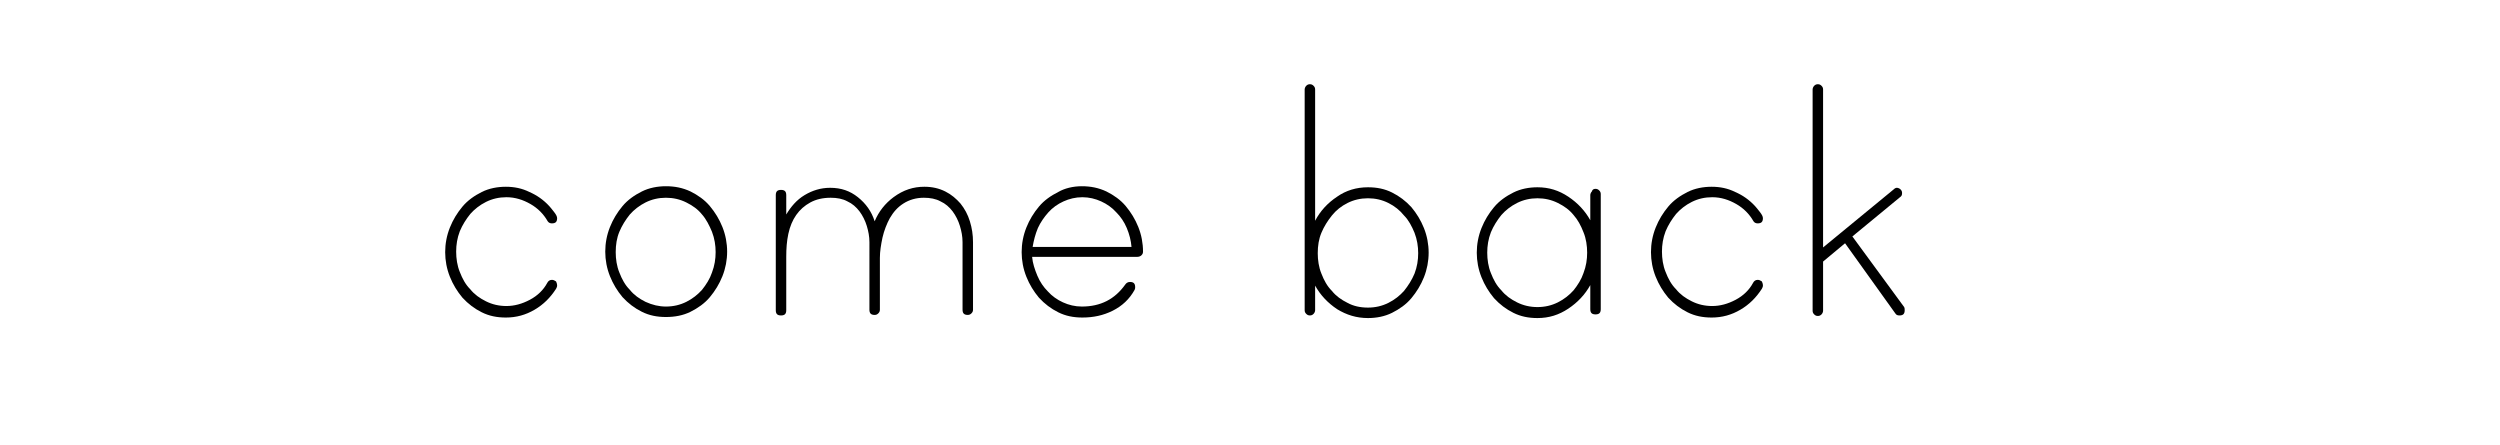 <?xml version="1.0" encoding="utf-8"?>
<!-- Generator: Adobe Illustrator 22.0.1, SVG Export Plug-In . SVG Version: 6.00 Build 0)  -->
<svg version="1.1" id="Layer_1" xmlns="http://www.w3.org/2000/svg" xmlns:xlink="http://www.w3.org/1999/xlink" x="0px" y="0px"
	 viewBox="0 0 477.9 85" style="enable-background:new 0 0 477.9 85;" xml:space="preserve">
<style type="text/css">
	.st0{fill:none;}
</style>
<g>
	<path d="M106.5,54.6c0,0.2-0.1,0.4-0.2,0.6c-1.1,1.7-2.4,3-4.1,4s-3.5,1.5-5.5,1.5c-1.7,0-3.2-0.3-4.6-1s-2.6-1.6-3.7-2.8
		c-1-1.2-1.8-2.5-2.4-4s-0.9-3.1-0.9-4.7c0-1.6,0.3-3.2,0.9-4.7s1.4-2.8,2.4-4s2.3-2.1,3.7-2.8c1.4-0.7,3-1,4.6-1s3.1,0.3,4.5,1
		c1.4,0.6,2.7,1.5,3.8,2.7c0.2,0.2,0.5,0.6,0.9,1.1s0.6,0.9,0.6,1.2c0,0.7-0.3,1-1,1c-0.3,0-0.6-0.1-0.8-0.4
		c-0.8-1.4-1.9-2.5-3.3-3.3s-2.9-1.3-4.6-1.3c-1.4,0-2.7,0.3-3.9,0.9c-1.2,0.6-2.2,1.4-3,2.3c-0.8,1-1.5,2.1-2,3.3
		c-0.5,1.3-0.7,2.6-0.7,3.9c0,1.3,0.2,2.7,0.7,3.9c0.5,1.3,1.1,2.4,2,3.3c0.8,1,1.8,1.7,3,2.3s2.5,0.9,3.9,0.9c1.5,0,3-0.4,4.5-1.2
		s2.6-1.9,3.3-3.2c0.2-0.4,0.5-0.6,0.9-0.6c0.3,0,0.5,0.1,0.8,0.3C106.4,54,106.5,54.3,106.5,54.6z"/>
	<path d="M127.3,35.6c1.7,0,3.2,0.3,4.7,1c1.4,0.7,2.7,1.6,3.7,2.8s1.8,2.5,2.4,4c0.6,1.5,0.9,3.1,0.9,4.7c0,1.6-0.3,3.2-0.9,4.7
		c-0.6,1.5-1.4,2.8-2.4,4s-2.3,2.1-3.7,2.8s-3,1-4.7,1s-3.2-0.3-4.6-1s-2.6-1.6-3.7-2.8c-1-1.2-1.8-2.5-2.4-4s-0.9-3.1-0.9-4.7
		c0-1.6,0.3-3.2,0.9-4.7s1.4-2.8,2.4-4s2.3-2.1,3.7-2.8C124.1,35.9,125.7,35.6,127.3,35.6z M127.3,58.6c1.4,0,2.7-0.3,3.9-0.9
		c1.2-0.6,2.2-1.4,3-2.3c0.8-1,1.5-2.1,1.9-3.3c0.5-1.3,0.7-2.6,0.7-3.9c0-1.3-0.2-2.6-0.7-3.9c-0.5-1.2-1.1-2.4-1.9-3.3
		c-0.8-1-1.8-1.7-3-2.3s-2.5-0.9-3.9-0.9s-2.7,0.3-3.9,0.9c-1.2,0.6-2.2,1.4-3,2.3c-0.8,1-1.5,2.1-2,3.3s-0.7,2.5-0.7,3.9
		c0,1.3,0.2,2.7,0.7,3.9c0.5,1.3,1.1,2.4,2,3.3c0.8,1,1.8,1.7,3,2.3C124.7,58.3,126,58.6,127.3,58.6z"/>
	<path d="M176.7,35.7c1.5,0,2.8,0.3,4,0.9c1.2,0.6,2.1,1.4,2.9,2.3c0.8,1,1.4,2.1,1.8,3.4c0.4,1.3,0.6,2.6,0.6,4v12.9
		c0,0.3-0.1,0.5-0.3,0.7s-0.4,0.3-0.7,0.3c-0.7,0-1-0.3-1-1V46.3c0-1.1-0.2-2.1-0.5-3.1s-0.8-2-1.4-2.8c-0.6-0.8-1.4-1.5-2.3-1.9
		c-0.9-0.5-2-0.7-3.2-0.7c-1.5,0-2.8,0.4-3.9,1.1c-1.1,0.7-1.9,1.6-2.6,2.8c-0.6,1.1-1.1,2.4-1.4,3.7c-0.3,1.4-0.5,2.7-0.5,3.9v9.9
		c0,0.3-0.1,0.5-0.3,0.7s-0.4,0.3-0.7,0.3c-0.7,0-1-0.3-1-1V46.3c0-1.1-0.2-2.1-0.5-3.1s-0.8-2-1.4-2.8c-0.6-0.8-1.4-1.5-2.3-1.9
		c-0.9-0.5-2-0.7-3.2-0.7c-1.5,0-2.8,0.3-3.9,0.9s-2,1.4-2.7,2.4s-1.2,2.2-1.5,3.6c-0.3,1.4-0.4,2.8-0.4,4.4c0,0.1,0,0.2,0,0.3
		s0,0.2,0,0.2v9.7c0,0.7-0.3,1-1,1s-1-0.3-1-1v-22c0-0.7,0.3-1,1-1s1,0.3,1,1V41c0.9-1.5,2-2.8,3.5-3.7s3.1-1.4,4.9-1.4
		c2.1,0,3.8,0.6,5.3,1.8s2.6,2.7,3.2,4.6c0.8-1.9,2-3.4,3.6-4.6C172.7,36.3,174.6,35.7,176.7,35.7z"/>
	<path d="M206.8,35.6c1.7,0,3.2,0.3,4.7,1c1.4,0.7,2.7,1.6,3.7,2.8s1.8,2.5,2.4,4c0.6,1.5,0.9,3.1,0.9,4.7c0,0.3-0.1,0.5-0.3,0.7
		s-0.5,0.3-0.8,0.3h-20.1c0.1,1.2,0.5,2.4,1,3.6c0.5,1.2,1.2,2.2,2,3c0.8,0.9,1.8,1.6,2.9,2.1c1.1,0.5,2.3,0.8,3.6,0.8
		c3.6,0,6.3-1.4,8.3-4.2c0.2-0.3,0.5-0.5,0.9-0.5c0.7,0,1,0.3,1,1c0,0.1,0,0.3-0.1,0.5c-1,1.8-2.4,3.1-4.2,4s-3.7,1.3-5.8,1.3
		c-1.7,0-3.2-0.3-4.6-1c-1.4-0.7-2.6-1.6-3.7-2.8c-1-1.2-1.8-2.5-2.4-4c-0.6-1.5-0.9-3.1-0.9-4.7c0-1.6,0.3-3.2,0.9-4.7
		c0.6-1.5,1.4-2.8,2.4-4s2.3-2.1,3.7-2.8C203.5,36,205.1,35.6,206.8,35.6z M216.3,47.2c-0.1-1.2-0.4-2.4-0.9-3.6
		c-0.5-1.2-1.2-2.2-2-3c-0.8-0.9-1.8-1.6-2.9-2.1c-1.1-0.5-2.3-0.8-3.6-0.8s-2.5,0.3-3.6,0.8s-2.1,1.2-2.9,2.1c-0.8,0.9-1.5,1.9-2,3
		c-0.5,1.2-0.8,2.4-1,3.6H216.3z"/>
	<path d="M261.5,35.8c1.7,0,3.2,0.3,4.6,1s2.6,1.6,3.7,2.8c1,1.2,1.8,2.5,2.4,4s0.9,3.1,0.9,4.7c0,1.6-0.3,3.2-0.9,4.7
		s-1.4,2.8-2.4,4s-2.3,2.1-3.7,2.8c-1.4,0.7-3,1-4.6,1c-2.2,0-4.1-0.6-5.9-1.7c-1.8-1.2-3.2-2.7-4.2-4.5v4.7c0,0.2-0.1,0.5-0.3,0.7
		s-0.4,0.3-0.7,0.3s-0.5-0.1-0.7-0.3s-0.3-0.4-0.3-0.7V17.1c0-0.2,0.1-0.5,0.3-0.7s0.4-0.3,0.7-0.3s0.5,0.1,0.7,0.3
		c0.2,0.2,0.3,0.4,0.3,0.7v25.1c1-1.9,2.4-3.4,4.2-4.6C257.3,36.4,259.3,35.8,261.5,35.8z M261.5,58.8c1.4,0,2.7-0.3,3.9-0.9
		c1.2-0.6,2.2-1.4,3-2.3c0.8-1,1.5-2.1,2-3.3c0.5-1.3,0.7-2.6,0.7-3.9c0-1.3-0.2-2.6-0.7-3.9c-0.5-1.2-1.1-2.4-2-3.3
		c-0.8-1-1.8-1.8-3-2.4c-1.2-0.6-2.5-0.9-3.9-0.9s-2.7,0.3-3.9,0.9c-1.2,0.6-2.2,1.4-3,2.4s-1.5,2.1-2,3.3s-0.7,2.5-0.7,3.9
		c0,1.3,0.2,2.7,0.7,3.9c0.5,1.3,1.1,2.4,2,3.3c0.8,1,1.8,1.7,3,2.3C258.7,58.5,260,58.8,261.5,58.8z"/>
	<path d="M305,36.1c0.3,0,0.5,0.1,0.7,0.3s0.3,0.4,0.3,0.7v22c0,0.7-0.3,1-1,1s-1-0.3-1-1v-4.6c-1,1.8-2.4,3.3-4.2,4.5
		c-1.8,1.2-3.7,1.8-5.9,1.8c-1.7,0-3.2-0.3-4.6-1s-2.6-1.6-3.7-2.8c-1-1.2-1.8-2.5-2.4-4s-0.9-3.1-0.9-4.7c0-1.6,0.3-3.2,0.9-4.7
		s1.4-2.8,2.4-4s2.3-2.1,3.7-2.8c1.4-0.7,3-1,4.6-1c2.2,0,4.1,0.6,5.9,1.8s3.2,2.7,4.2,4.5v-4.8c0-0.2,0.1-0.5,0.3-0.7
		C304.4,36.2,304.7,36.1,305,36.1z M293.9,58.7c1.4,0,2.7-0.3,3.9-0.9c1.2-0.6,2.2-1.4,3-2.3c0.8-1,1.5-2.1,1.9-3.3
		c0.5-1.3,0.7-2.6,0.7-3.9c0-1.3-0.2-2.7-0.7-3.9c-0.5-1.3-1.1-2.4-1.9-3.3c-0.8-1-1.8-1.7-3-2.3s-2.5-0.9-3.9-0.9s-2.7,0.3-3.9,0.9
		c-1.2,0.6-2.2,1.4-3,2.3c-0.8,1-1.5,2.1-2,3.3c-0.5,1.3-0.7,2.6-0.7,3.9c0,1.3,0.2,2.7,0.7,3.9c0.5,1.3,1.1,2.4,2,3.3
		c0.8,1,1.8,1.7,3,2.3C291.2,58.4,292.5,58.7,293.9,58.7z"/>
	<path d="M337,54.6c0,0.2-0.1,0.4-0.2,0.6c-1.1,1.7-2.4,3-4.1,4s-3.5,1.5-5.5,1.5c-1.7,0-3.2-0.3-4.6-1s-2.6-1.6-3.7-2.8
		c-1-1.2-1.8-2.5-2.4-4s-0.9-3.1-0.9-4.7c0-1.6,0.3-3.2,0.9-4.7s1.4-2.8,2.4-4s2.3-2.1,3.7-2.8c1.4-0.7,3-1,4.6-1s3.1,0.3,4.5,1
		c1.4,0.6,2.7,1.5,3.8,2.7c0.2,0.2,0.5,0.6,0.9,1.1s0.6,0.9,0.6,1.2c0,0.7-0.3,1-1,1c-0.3,0-0.6-0.1-0.8-0.4
		c-0.8-1.4-1.9-2.5-3.3-3.3s-2.9-1.3-4.6-1.3c-1.4,0-2.7,0.3-3.9,0.9c-1.2,0.6-2.2,1.4-3,2.3c-0.8,1-1.5,2.1-2,3.3
		c-0.5,1.3-0.7,2.6-0.7,3.9c0,1.3,0.2,2.7,0.7,3.9c0.5,1.3,1.1,2.4,2,3.3c0.8,1,1.8,1.7,3,2.3s2.5,0.9,3.9,0.9c1.5,0,3-0.4,4.5-1.2
		s2.6-1.9,3.3-3.2c0.2-0.4,0.5-0.6,0.9-0.6c0.3,0,0.5,0.1,0.8,0.3C336.9,54,337,54.3,337,54.6z"/>
	<path d="M364,58.7c0.1,0.2,0.1,0.4,0.1,0.6c0,0.7-0.3,1-1,1c-0.4,0-0.6-0.1-0.8-0.4l-9.6-13.4l-4.2,3.5v9.4c0,0.2-0.1,0.5-0.3,0.7
		c-0.2,0.2-0.4,0.3-0.7,0.3c-0.3,0-0.5-0.1-0.7-0.3s-0.3-0.4-0.3-0.7V17.1c0-0.2,0.1-0.5,0.3-0.7c0.2-0.2,0.4-0.3,0.7-0.3
		c0.3,0,0.5,0.1,0.7,0.3c0.2,0.2,0.3,0.4,0.3,0.7v30.2L362,36.2c0.2-0.2,0.4-0.3,0.6-0.3s0.5,0.1,0.7,0.3s0.3,0.4,0.3,0.7
		c0,0.4-0.1,0.6-0.4,0.8l-9.1,7.5L364,58.7z"/>
</g>
<rect class="st0" width="477.9" height="85"/>
</svg>
